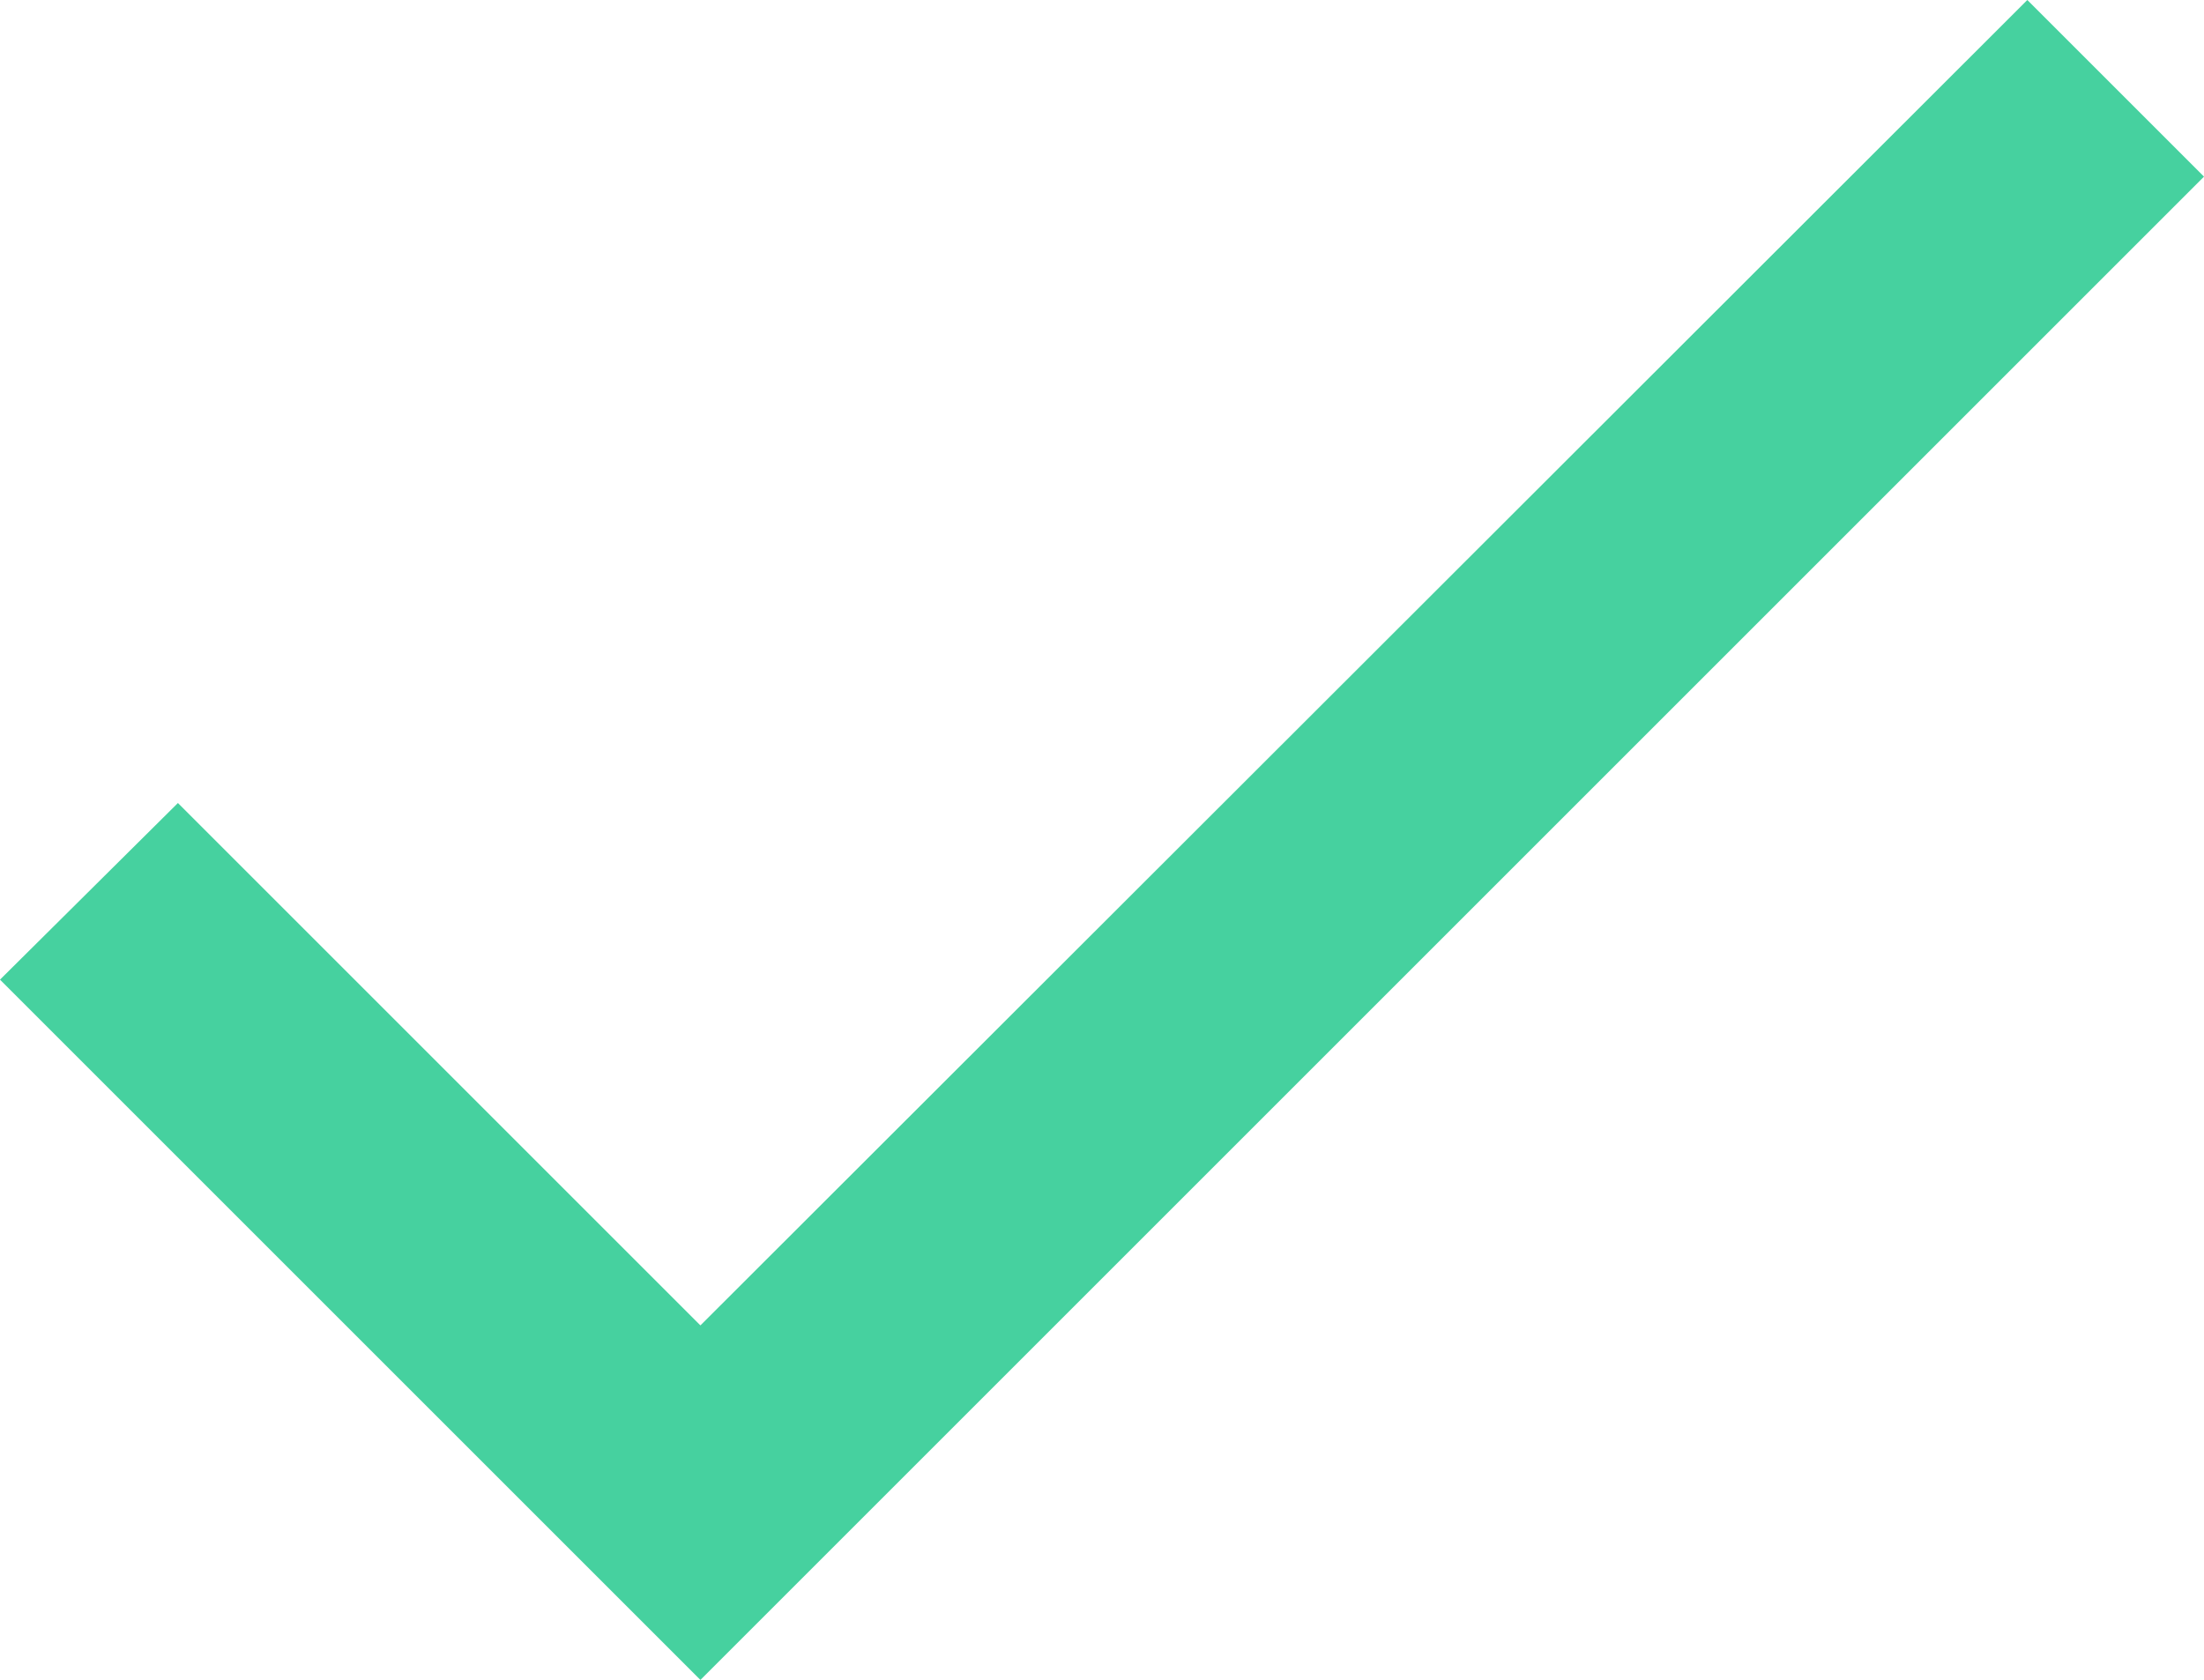 <svg xmlns="http://www.w3.org/2000/svg" width="26.385" height="20.115" viewBox="0 0 26.385 20.115">
  <path id="Icon_material-check" data-name="Icon material-check" d="M13.5,24.255,7.245,18l-2.13,2.115L13.5,28.5l18-18L29.385,8.385Z" transform="translate(-5.115 -8.385)" fill="#46d19f"/>
</svg>
